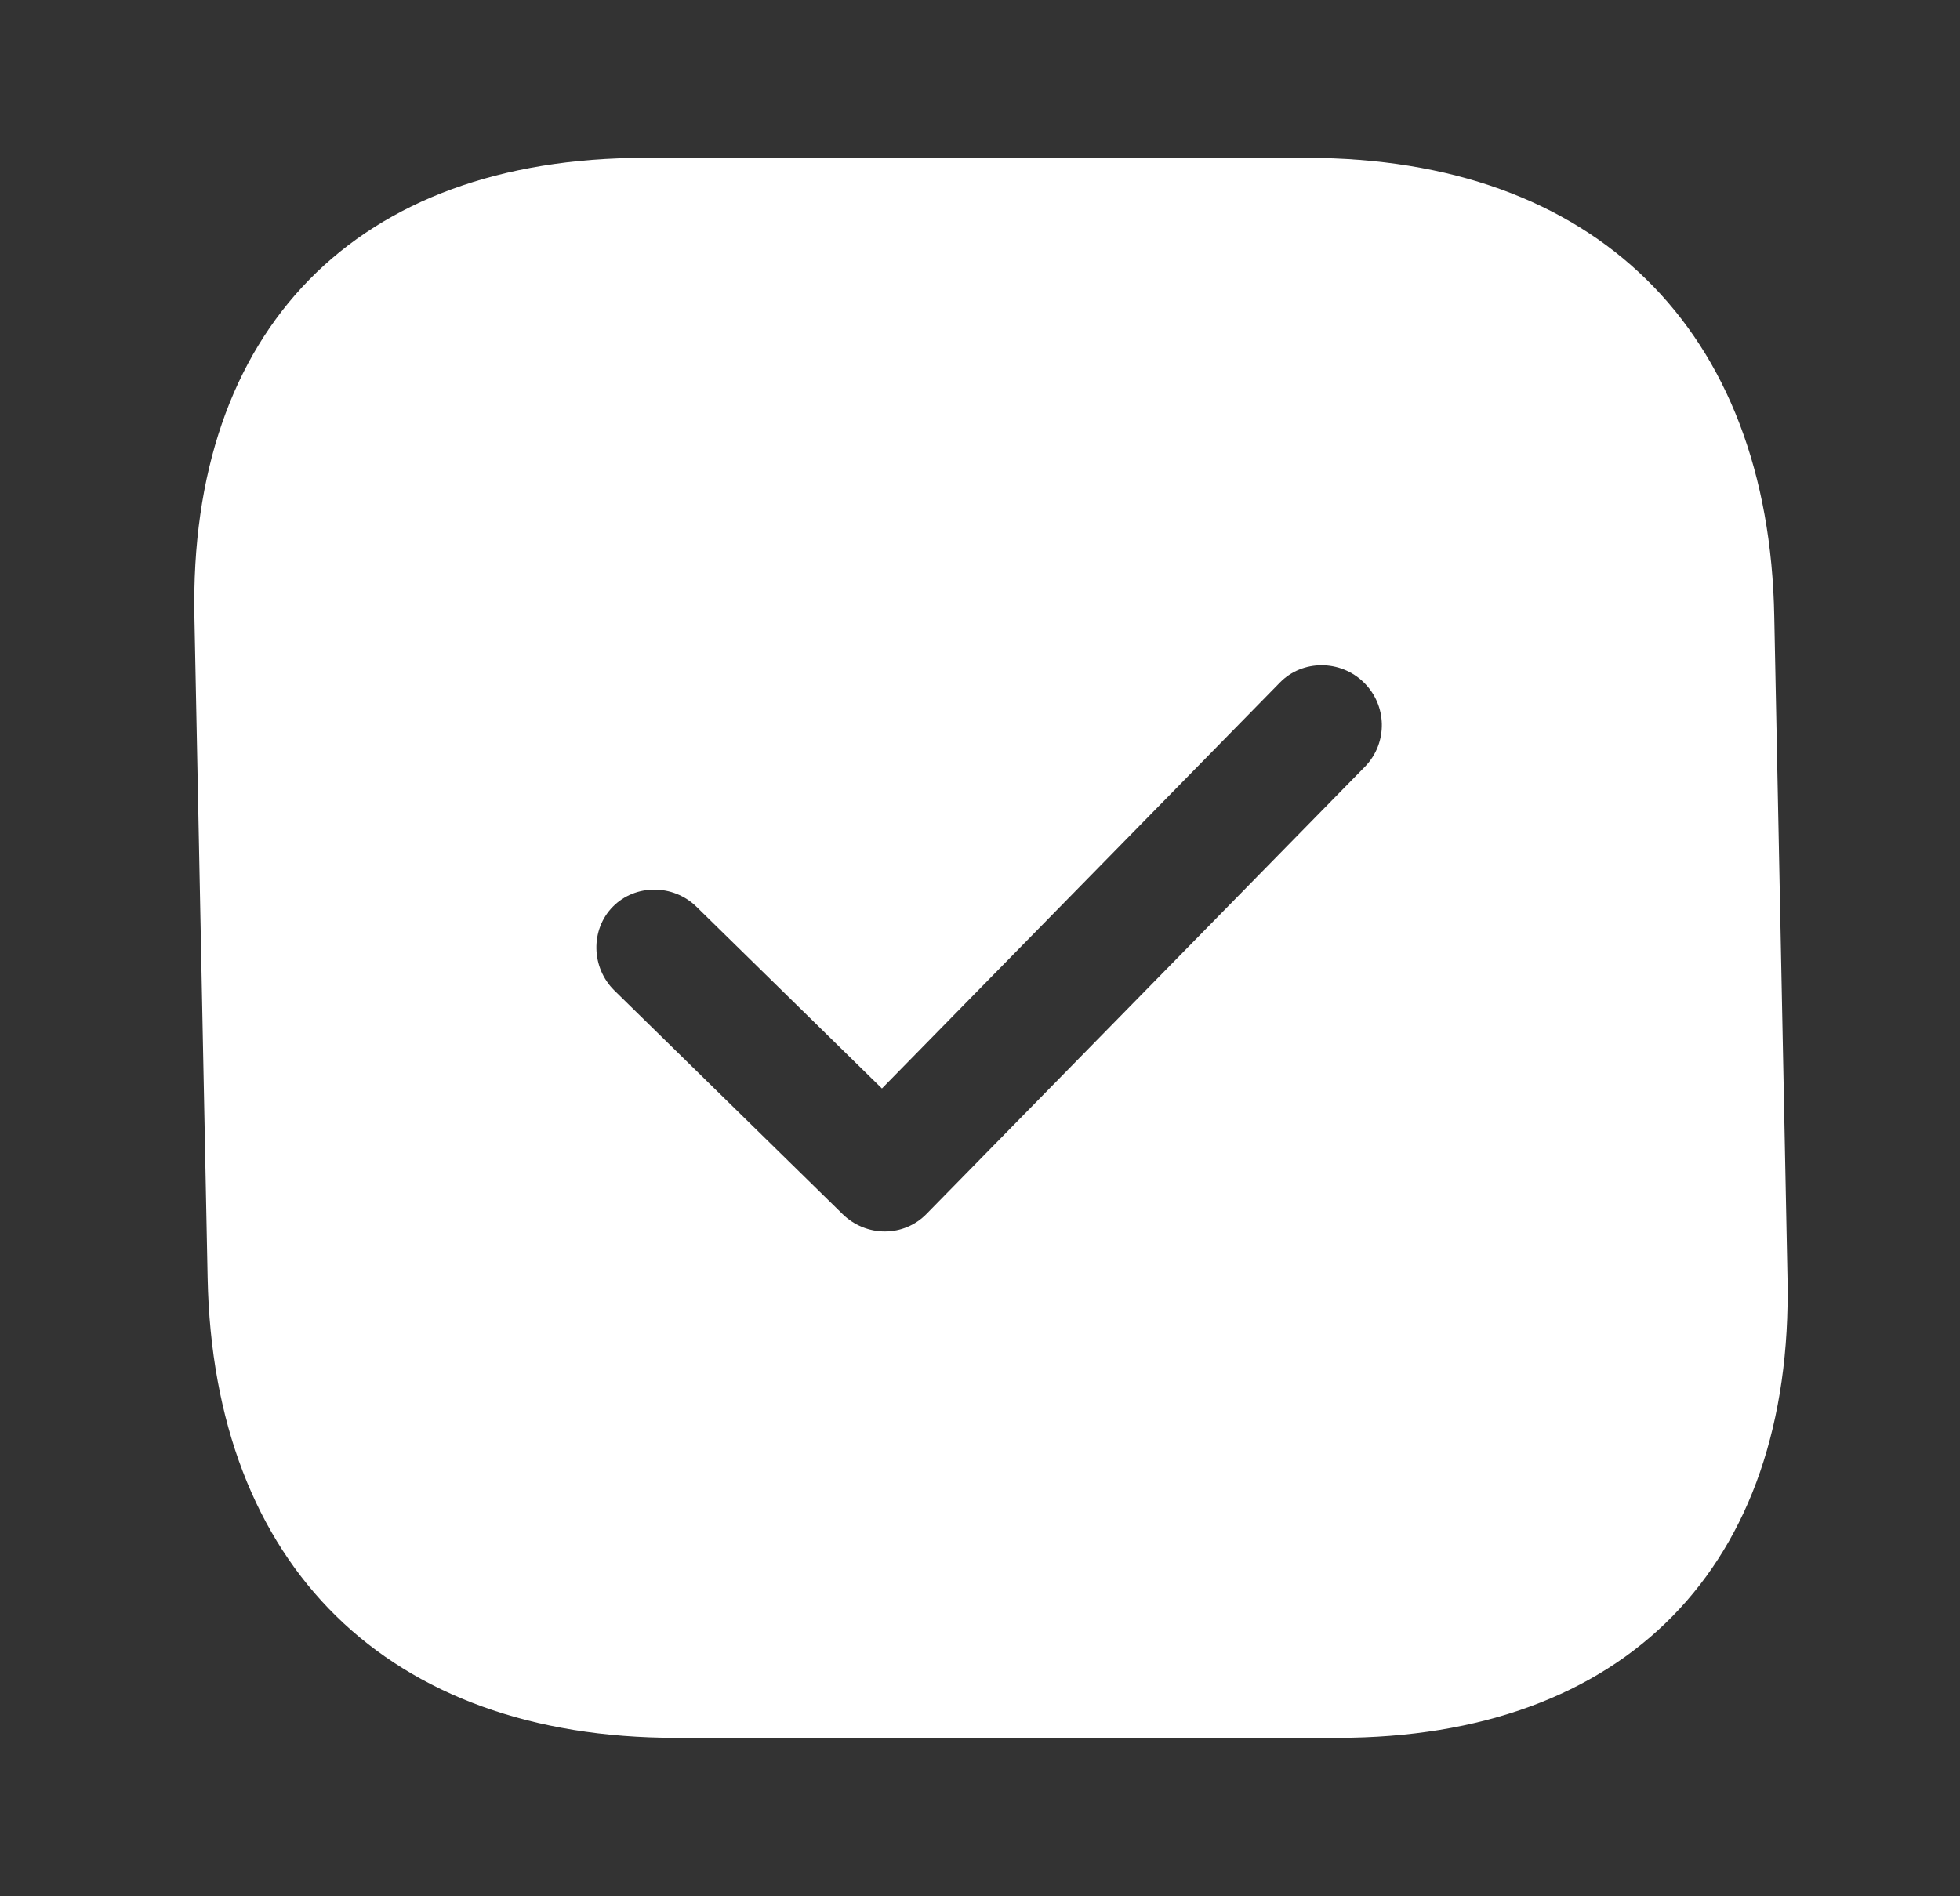 <svg width="62" height="60" viewBox="0 0 62 60" fill="none" xmlns="http://www.w3.org/2000/svg">
<rect x="0" y="0" width="62" height="60" fill="#333333" stroke="none"/>
<path d="M41.334 4.996H20.384C11.284 4.996 5.968 10.42 6.15 19.518L6.568 40.439C6.751 49.562 12.284 54.986 21.384 54.986H42.309C51.41 54.986 56.726 49.562 56.544 40.464L56.125 19.518C55.968 10.42 50.434 4.996 41.334 4.996ZM43.194 24.242L29.303 38.414C28.96 38.764 28.489 38.964 27.989 38.964C27.489 38.964 27.01 38.764 26.653 38.414L19.436 31.341C18.697 30.616 18.673 29.416 19.383 28.692C20.094 27.967 21.294 27.967 22.033 28.692L27.898 34.44L40.491 21.593C41.202 20.868 42.402 20.868 43.141 21.593C43.881 22.318 43.904 23.492 43.194 24.242Z" fill="white"/>
</svg>
